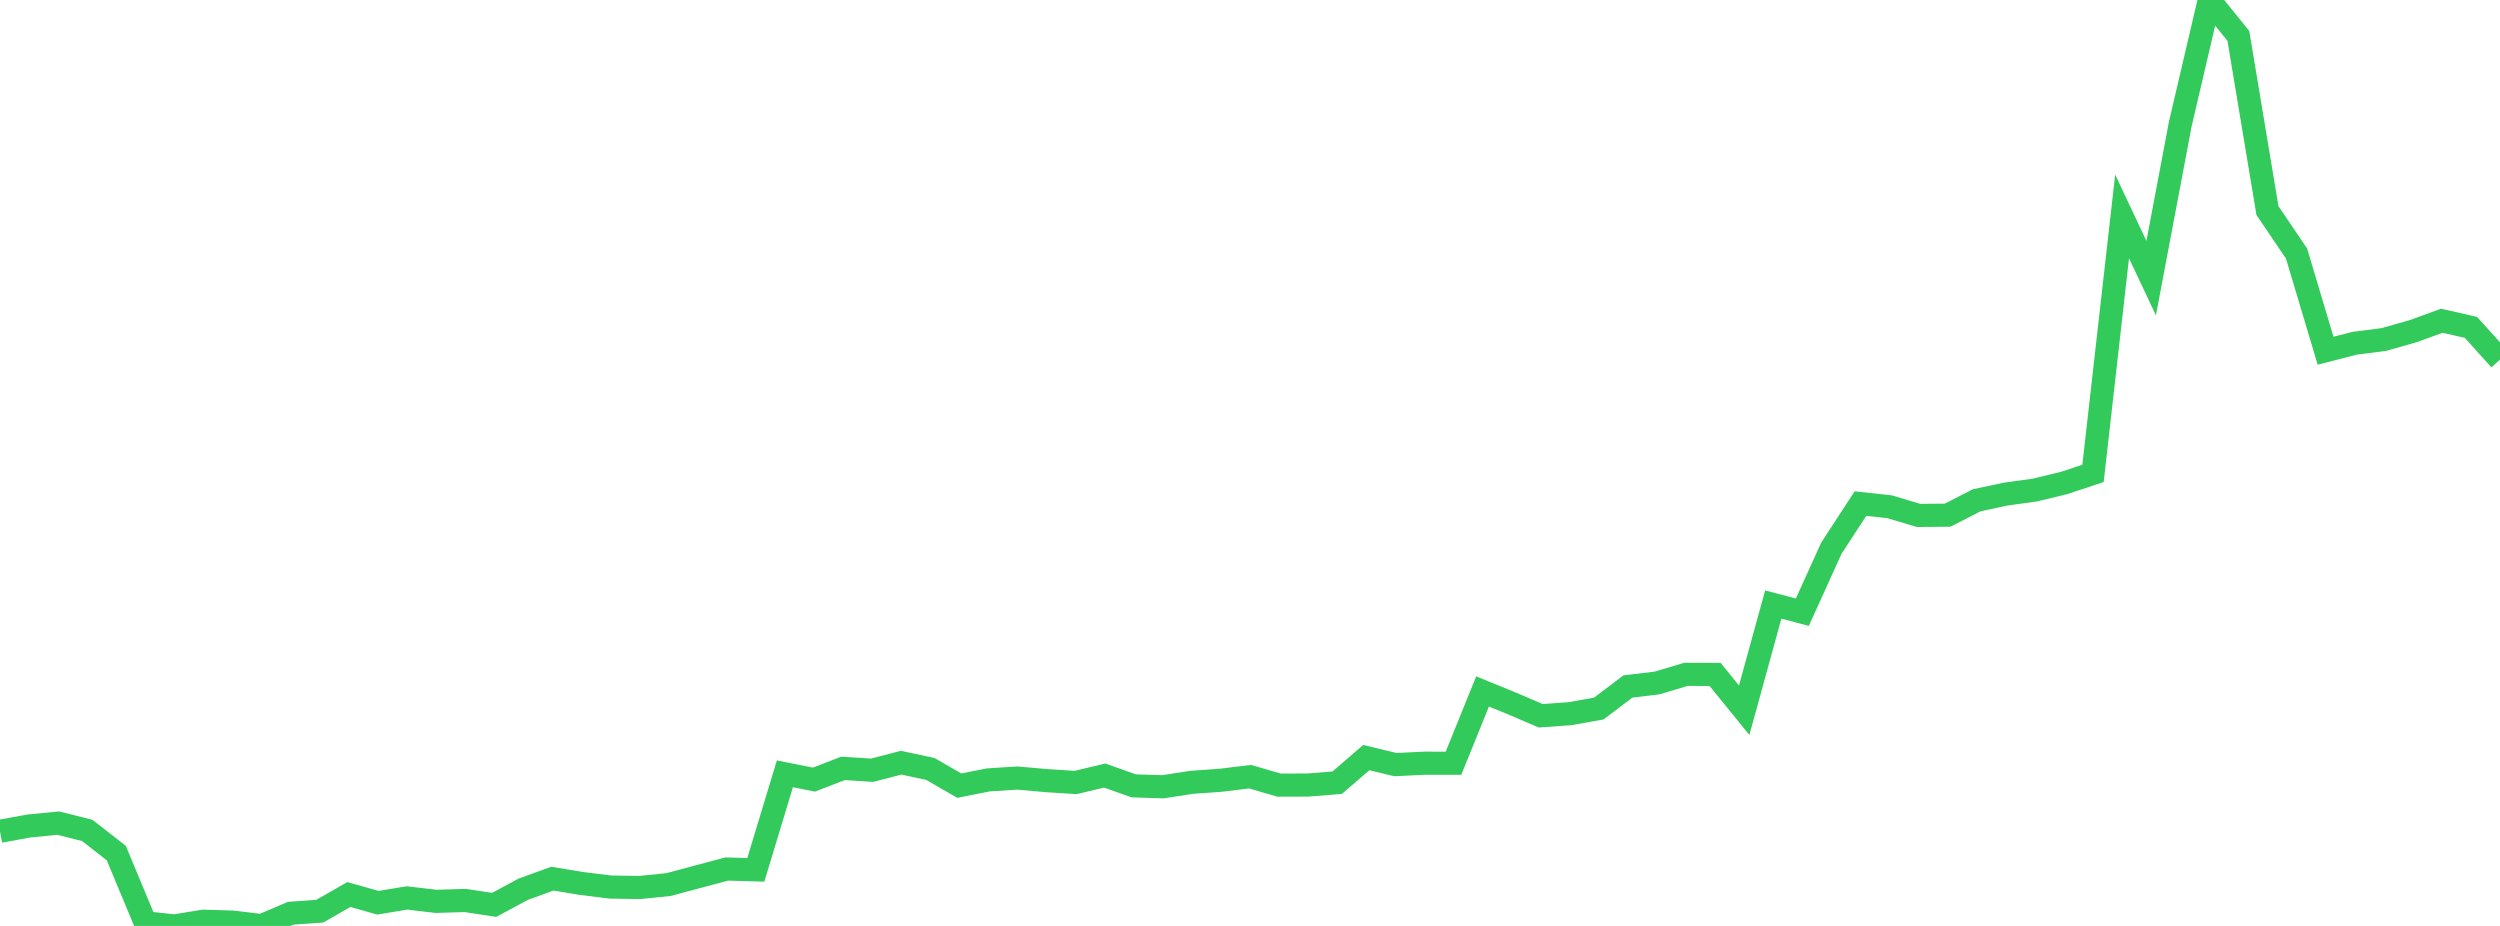 <?xml version="1.0" standalone="no"?>
<!DOCTYPE svg PUBLIC "-//W3C//DTD SVG 1.1//EN" "http://www.w3.org/Graphics/SVG/1.1/DTD/svg11.dtd">

<svg width="135" height="50" viewBox="0 0 135 50" preserveAspectRatio="none" 
  xmlns="http://www.w3.org/2000/svg"
  xmlns:xlink="http://www.w3.org/1999/xlink">


<polyline points="0.0, 44.887 1.57, 44.603 3.14, 44.449 4.709, 44.842 6.279, 46.065 7.849, 49.834 9.419, 50.0 10.988, 49.746 12.558, 49.794 14.128, 49.983 15.698, 49.316 17.267, 49.204 18.837, 48.305 20.407, 48.748 21.977, 48.489 23.547, 48.673 25.116, 48.625 26.686, 48.863 28.256, 48.018 29.826, 47.447 31.395, 47.707 32.965, 47.901 34.535, 47.926 36.105, 47.766 37.674, 47.345 39.244, 46.927 40.814, 46.971 42.384, 41.787 43.953, 42.099 45.523, 41.492 47.093, 41.593 48.663, 41.186 50.233, 41.521 51.802, 42.425 53.372, 42.114 54.942, 42.015 56.512, 42.154 58.081, 42.255 59.651, 41.88 61.221, 42.436 62.791, 42.486 64.36, 42.245 65.93, 42.133 67.5, 41.941 69.07, 42.397 70.64, 42.392 72.209, 42.265 73.779, 40.911 75.349, 41.289 76.919, 41.213 78.488, 41.214 80.058, 37.34 81.628, 37.98 83.198, 38.652 84.767, 38.54 86.337, 38.26 87.907, 37.07 89.477, 36.882 91.047, 36.414 92.616, 36.42 94.186, 38.352 95.756, 32.644 97.326, 33.06 98.895, 29.6 100.465, 27.194 102.035, 27.365 103.605, 27.834 105.174, 27.819 106.744, 27.014 108.314, 26.68 109.884, 26.463 111.453, 26.083 113.023, 25.561 114.593, 11.687 116.163, 15.019 117.733, 6.709 119.302, 0.0 120.872, 1.94 122.442, 11.37 124.012, 13.689 125.581, 18.939 127.151, 18.535 128.721, 18.335 130.291, 17.889 131.86, 17.321 133.43, 17.678 135.0, 19.419" fill="none" stroke="#32ca5b" stroke-width="1.25"/>

</svg>